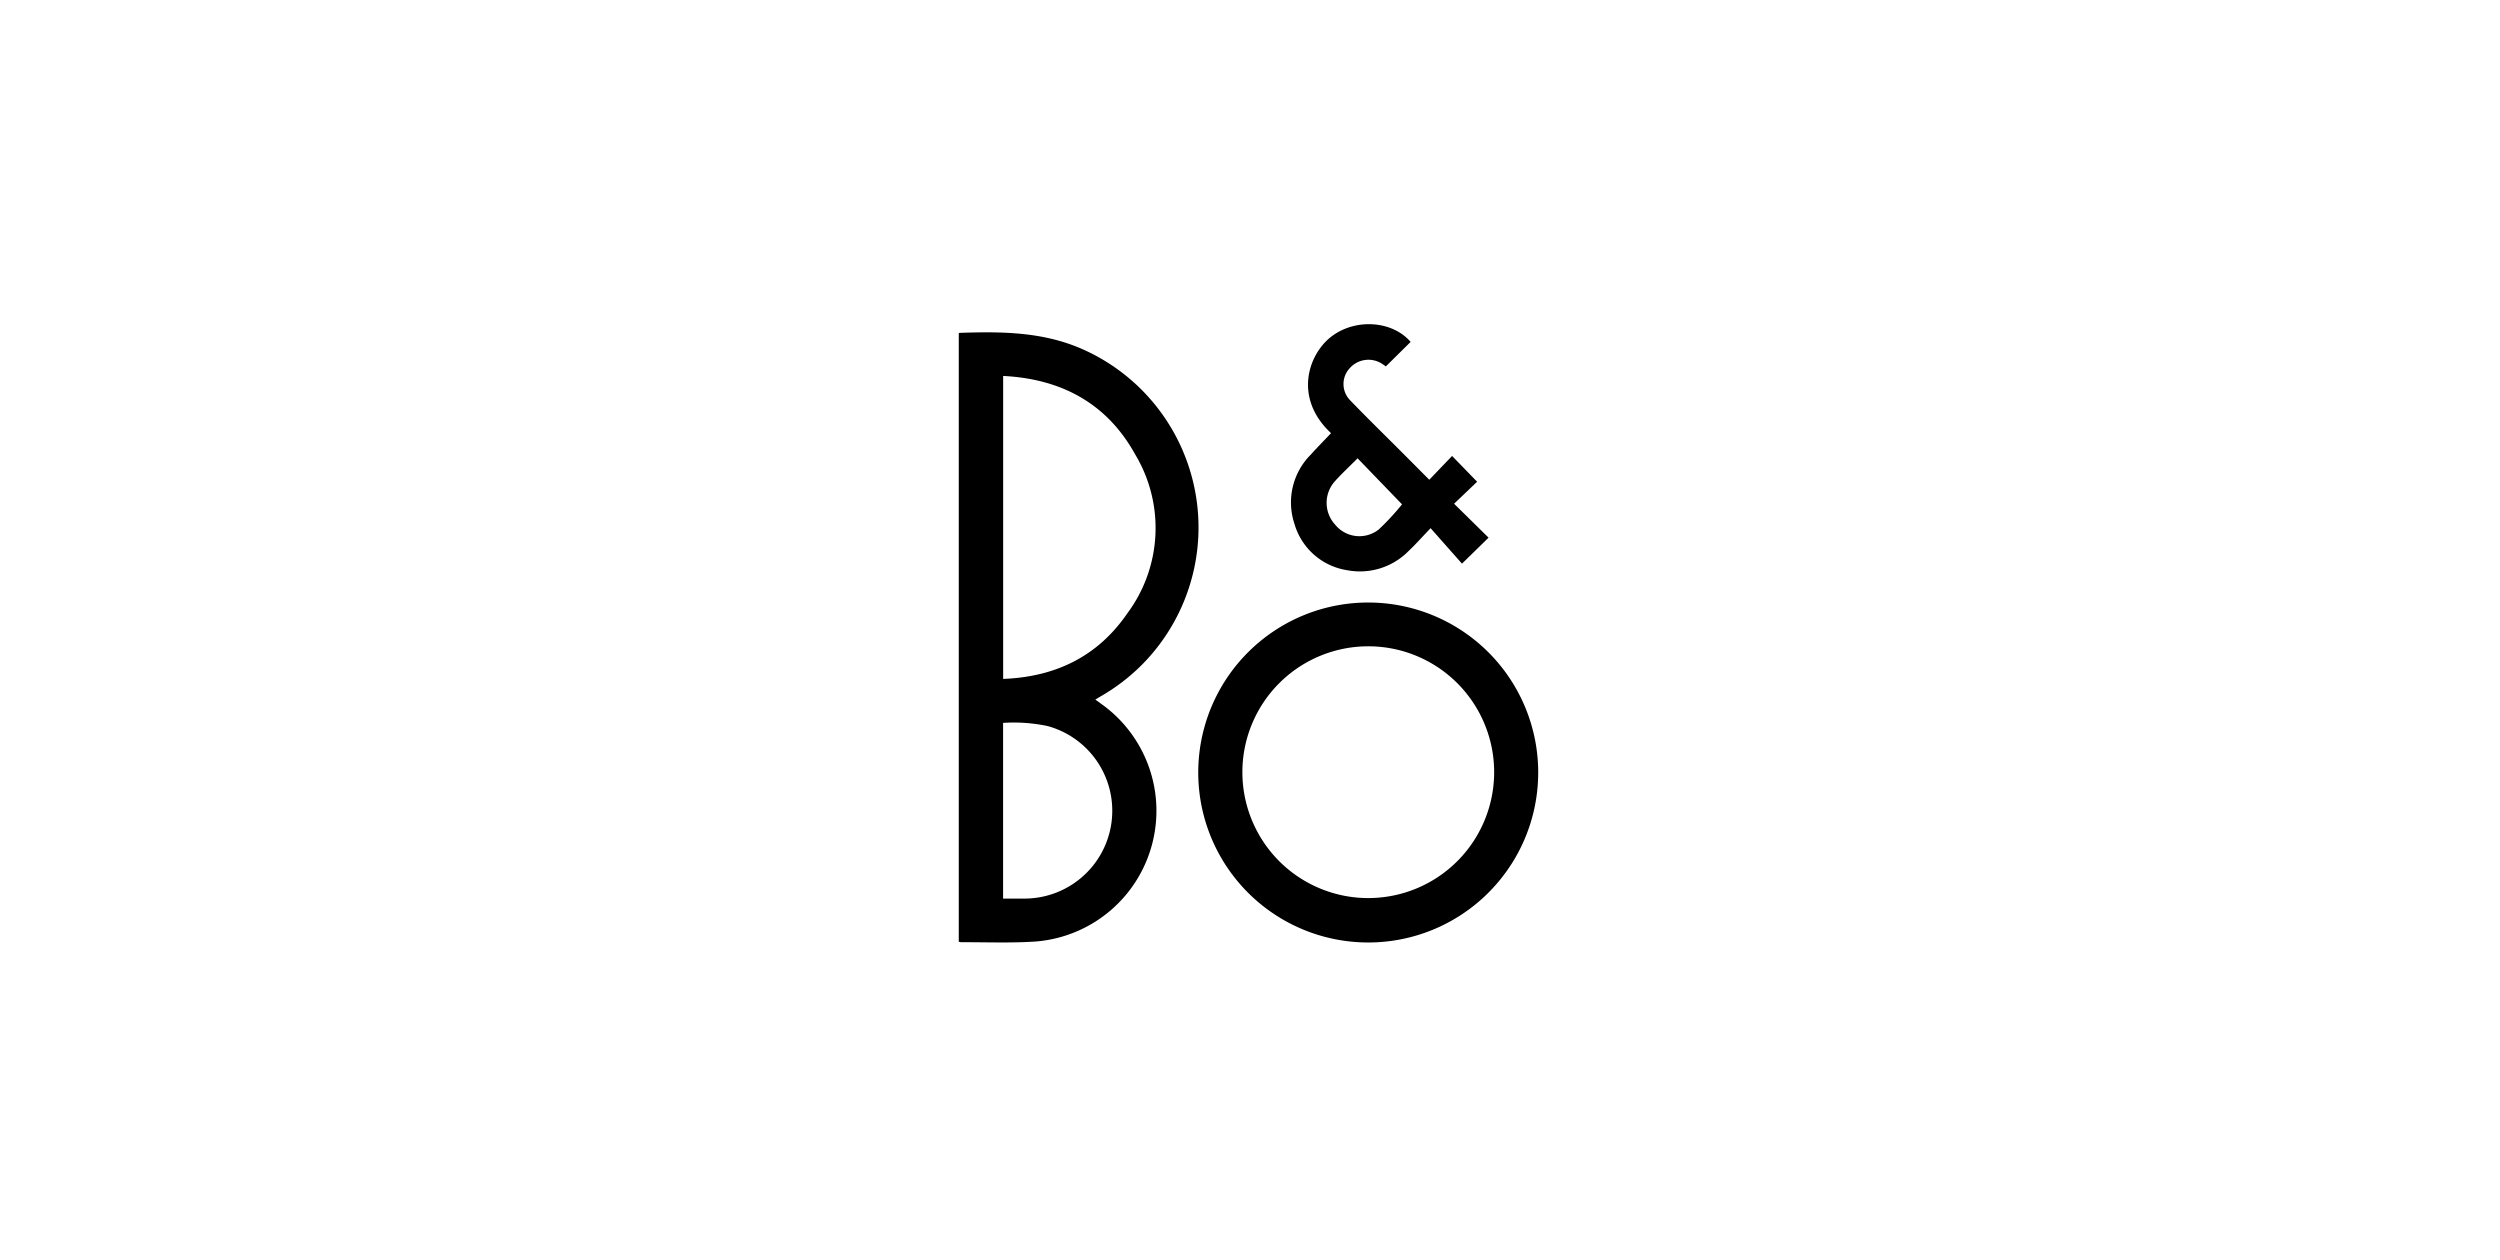 <svg xmlns="http://www.w3.org/2000/svg" width="252" height="127" viewBox="0 0 252 127">
  <g id="BO" transform="translate(0.156 -0.306)">
    <rect id="Rectangle_10366" data-name="Rectangle 10366" width="252" height="127" rx="6" transform="translate(-0.157 0.306)" fill="none"/>
    <g id="Layer_1" data-name="Layer 1" transform="translate(-124.512 43.982)">
      <g id="Group_26458" data-name="Group 26458" transform="translate(221 -10.996)">
        <path id="Path_78291" data-name="Path 78291" d="M13.766,44.077l.552.4A13.219,13.219,0,0,1,7.69,68.466c-2.471.162-4.96.056-7.441.067A1.369,1.369,0,0,1,0,68.481V7.159c.047-.029.062-.048.079-.048,4.2-.142,8.349-.123,12.328,1.615a19.65,19.65,0,0,1,6.087,31.807,19.871,19.871,0,0,1-4.233,3.243c-.149.085-.293.178-.493.3ZM4.474,11.455V41.991c5.266-.194,9.537-2.27,12.5-6.586a14.411,14.411,0,0,0,.808-16.043c-2.832-5.124-7.412-7.614-13.3-7.908ZM4.468,64.134H6.619A8.852,8.852,0,0,0,8.954,46.743a16.523,16.523,0,0,0-4.486-.319v17.71Z" transform="translate(0 -6.237)"/>
        <path id="Path_78292" data-name="Path 78292" d="M224.679,241.11a17.134,17.134,0,1,1-12.167,4.975A17.108,17.108,0,0,1,224.679,241.11Zm.065,29.789A12.689,12.689,0,1,0,211.9,258.333,12.689,12.689,0,0,0,224.744,270.9Z" transform="translate(-183.311 -213.055)"/>
        <path id="Path_78293" data-name="Path 78293" d="M291.754,10.987c-3.742-3.487-2.352-7.8-.085-9.643,2.4-1.947,6.217-1.754,8.107.444l-2.5,2.47c-.073-.051-.225-.162-.38-.265a2.521,2.521,0,0,0-3.272.46,2.338,2.338,0,0,0,.016,3.179c1.774,1.843,3.607,3.628,5.415,5.439.861.862,1.719,1.728,2.6,2.613l2.3-2.4,2.523,2.6L304.154,18.1l3.478,3.421c-.911.89-1.722,1.684-2.68,2.618l-3.164-3.575c-.848.884-1.5,1.627-2.217,2.3a6.876,6.876,0,0,1-6.194,1.937,6.577,6.577,0,0,1-5.312-4.672,6.816,6.816,0,0,1,1.666-7c.646-.72,1.329-1.409,2.021-2.141Zm2.676,2.534c-.81.815-1.579,1.524-2.275,2.3a3.248,3.248,0,0,0,.017,4.394,3.147,3.147,0,0,0,4.388.481,24.908,24.908,0,0,0,2.348-2.535Z" transform="translate(-254.228 -0.004)"/>
      </g>
    </g>
  </g>
</svg>
